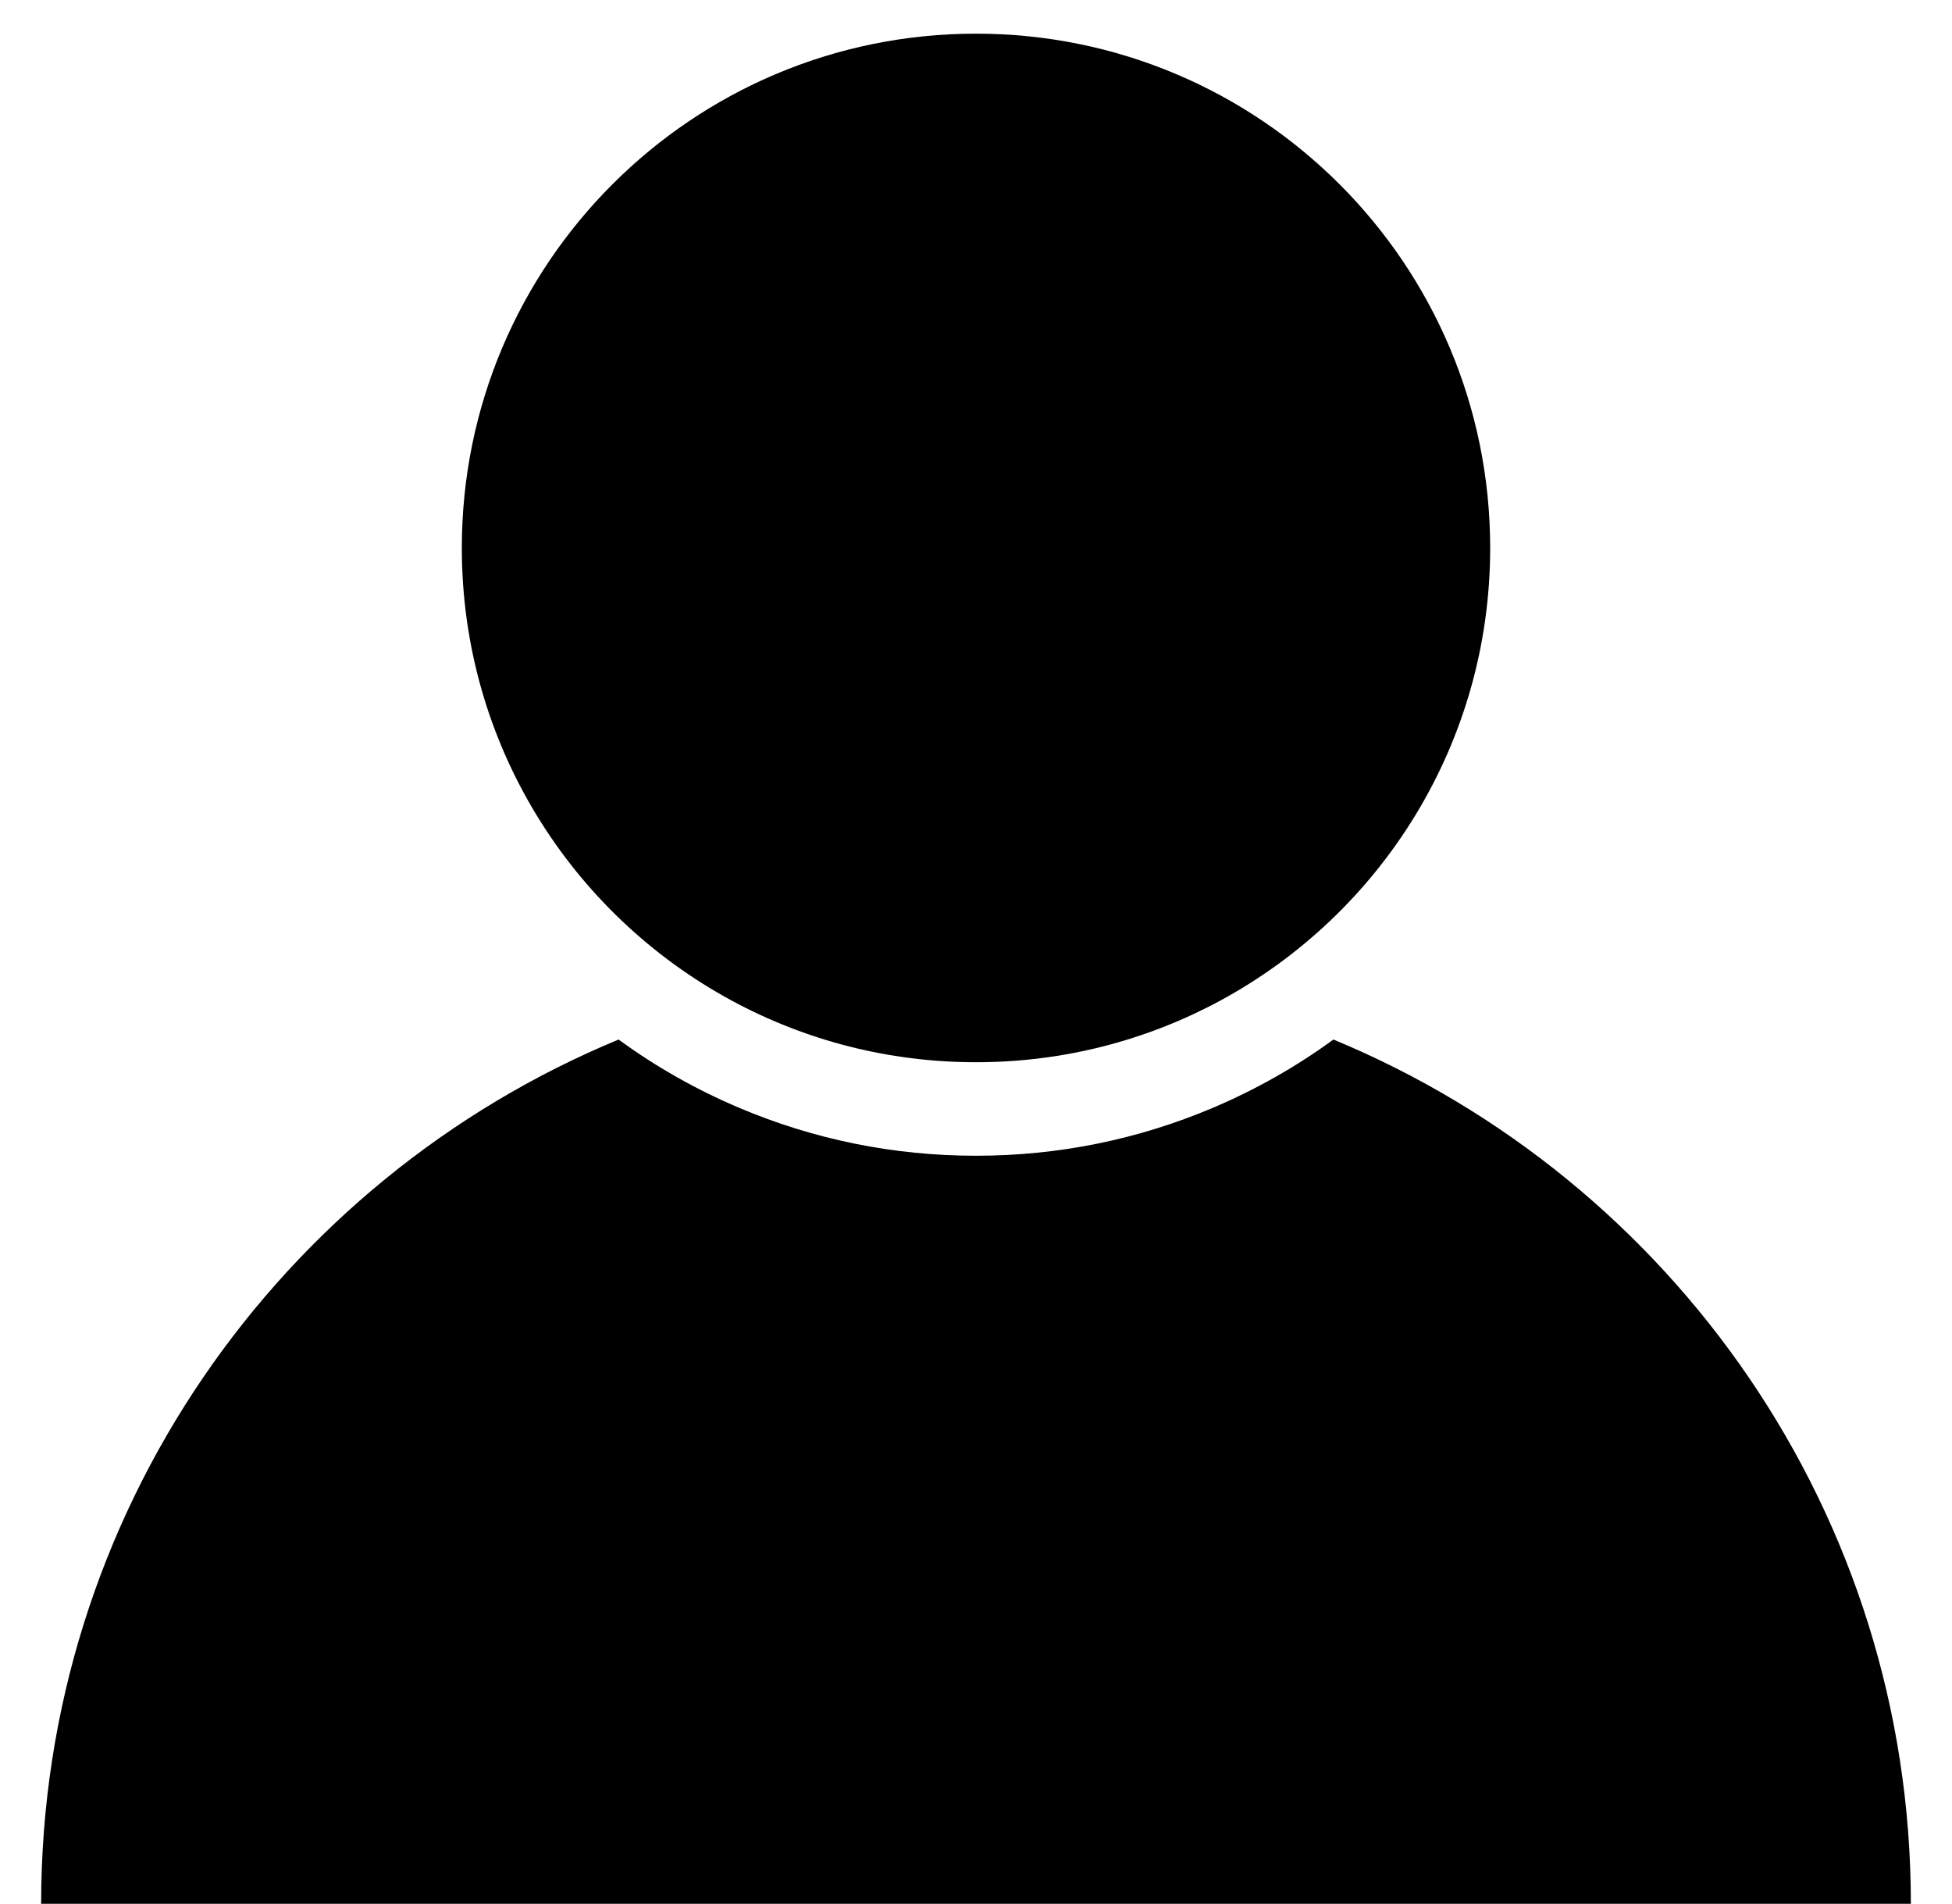 <?xml version="1.0" encoding="utf-8"?>
<!-- Generator: Adobe Illustrator 24.3.0, SVG Export Plug-In . SVG Version: 6.00 Build 0)  -->
<svg version="1.1" id="Ñëîé_1" xmlns="http://www.w3.org/2000/svg" xmlns:xlink="http://www.w3.org/1999/xlink" x="0px" y="0px"
	 viewBox="0 0 522 509" style="enable-background:new 0 0 522 509;" xml:space="preserve">
<style type="text/css">
	.st0{fill:#000;}
</style>
<g>
	<path class="st0" d="M511,509H11c0-104.22,63.77-193.54,154.42-231.07c10,7.31,20.81,13.42,32.32,18.29
		C217.79,304.7,239.07,309,261,309c21.92,0,43.21-4.3,63.26-12.78c11.5-4.87,22.31-10.98,32.32-18.29
		C447.23,315.46,511,404.79,511,509z"/>
	<path class="st0" d="M398.5,146.5c0,52.35-29.25,97.86-72.3,121.09C306.8,278.06,284.59,284,261,284c-23.59,0-45.8-5.94-65.2-16.41
		c-43.05-23.23-72.3-68.74-72.3-121.09C123.5,70.56,185.06,9,261,9C336.94,9,398.5,70.56,398.5,146.5z"/>
</g>
</svg>
